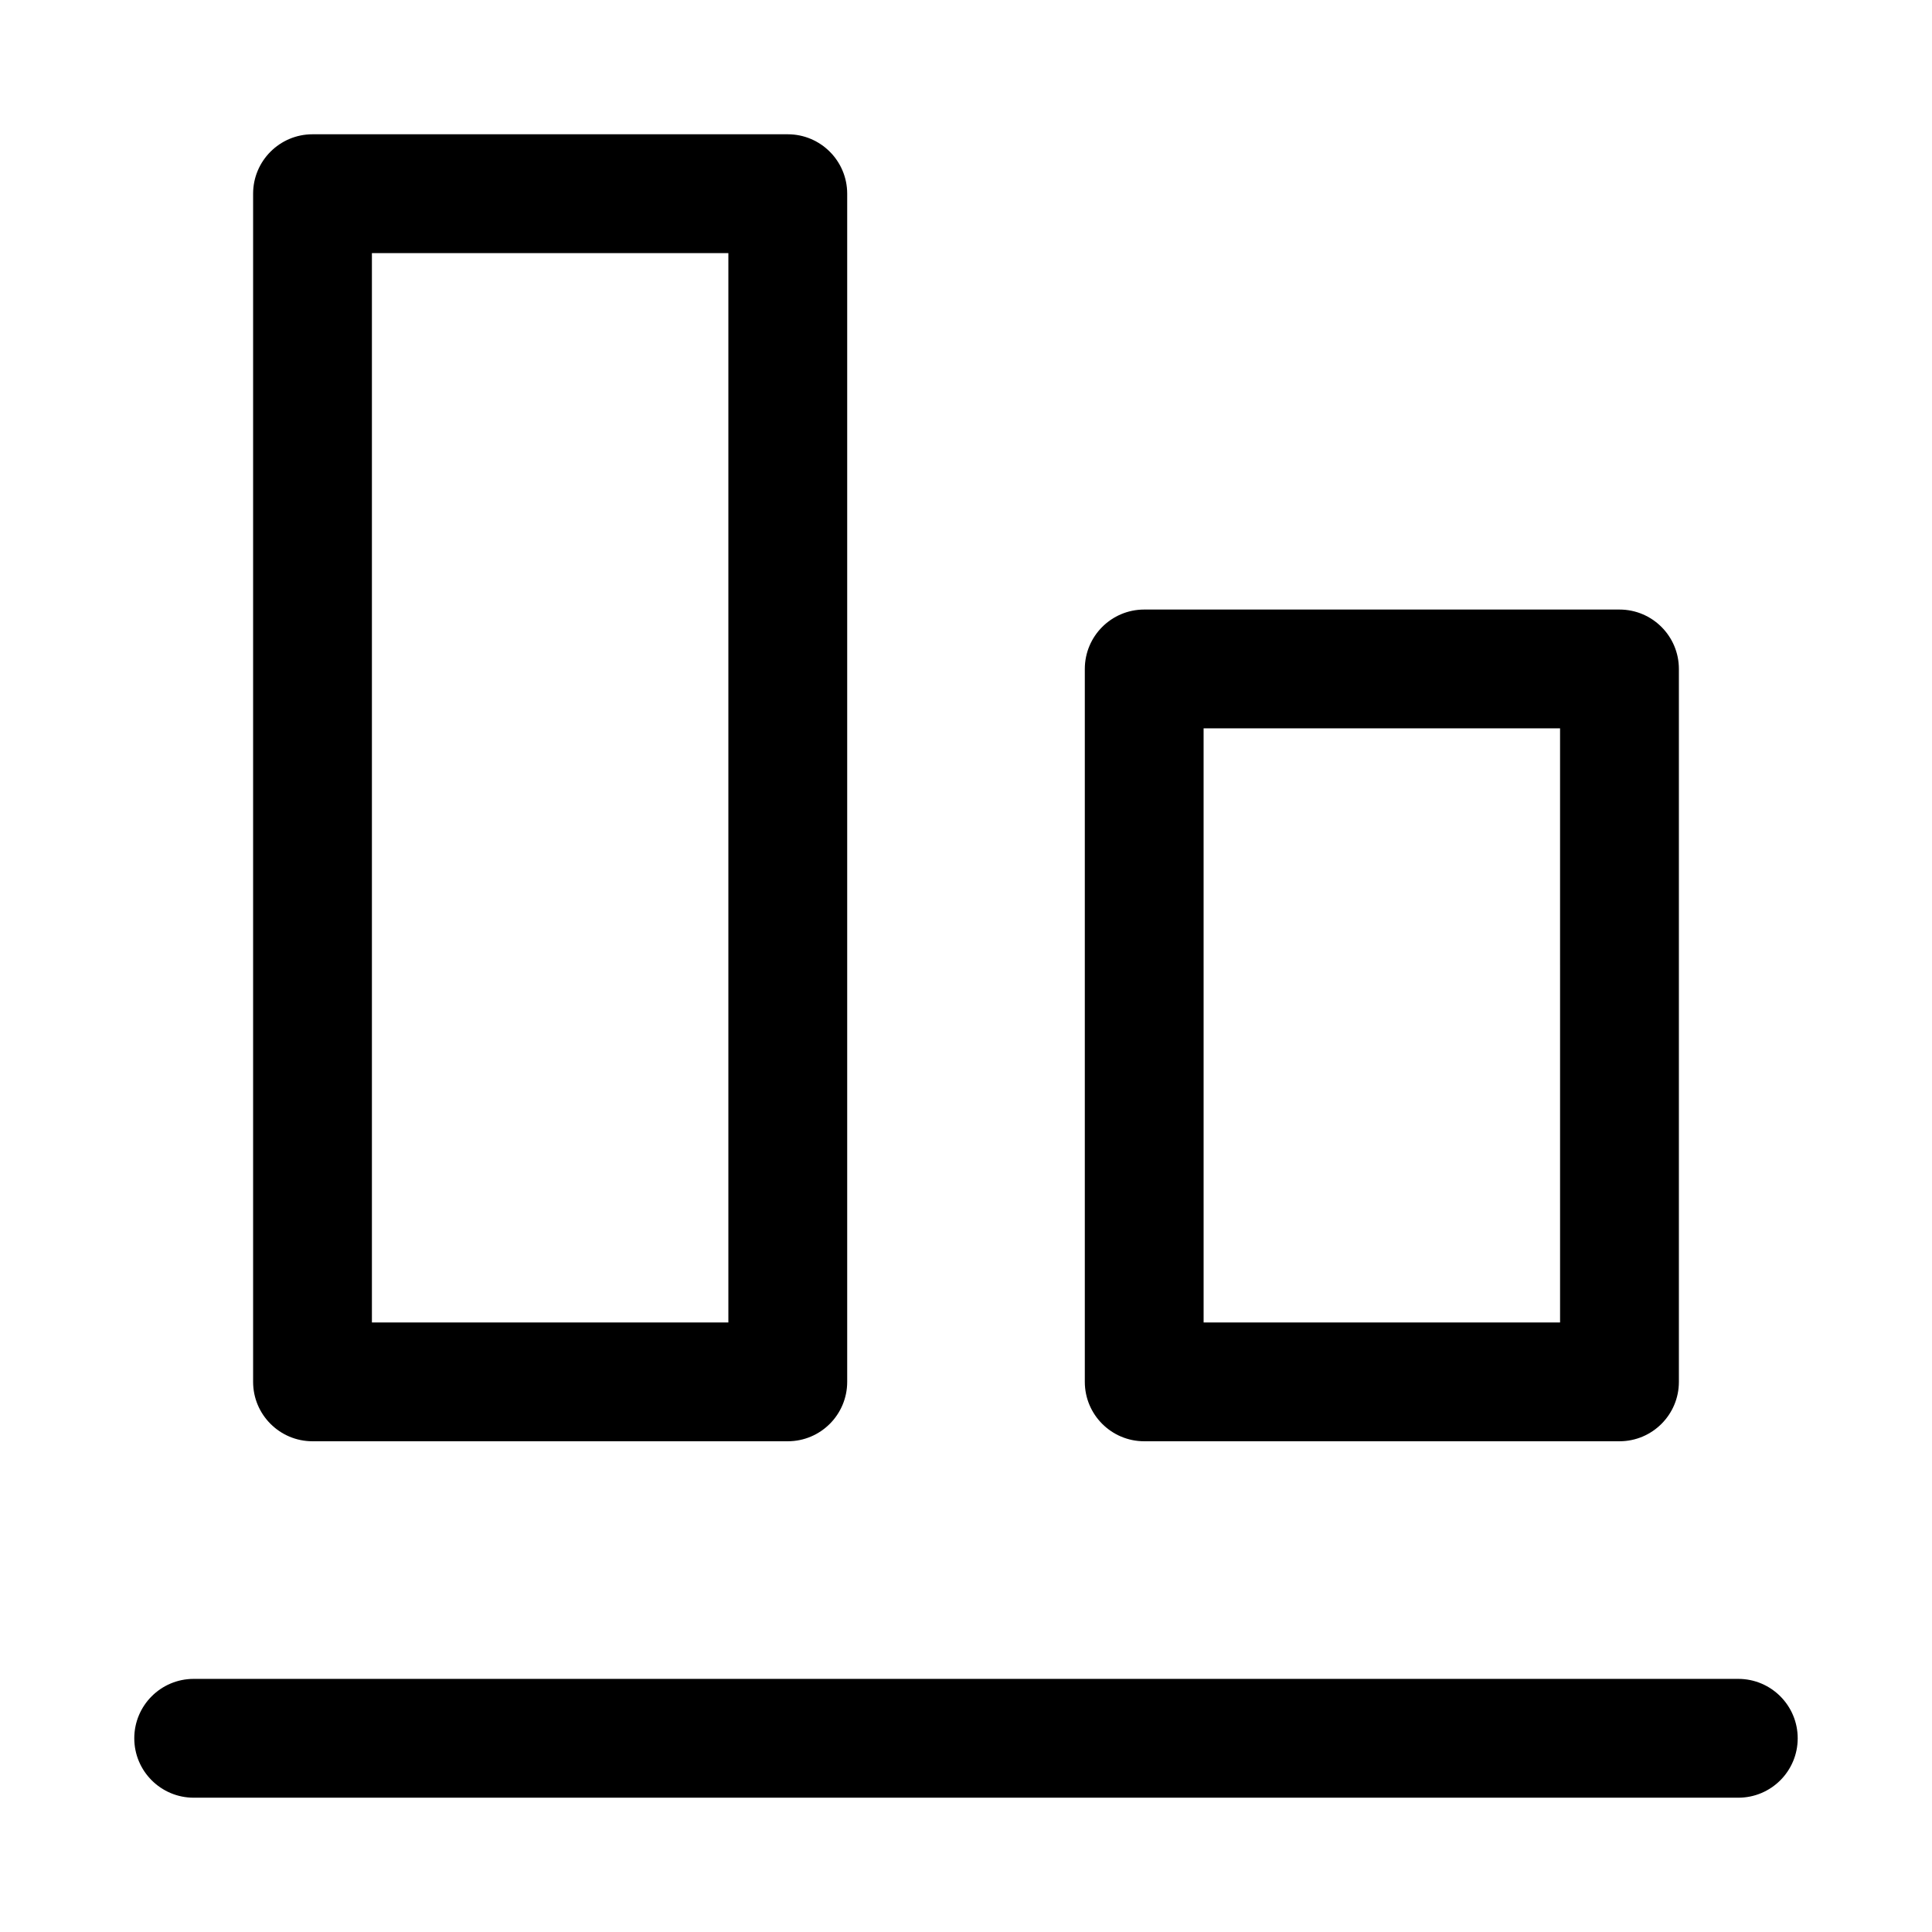 <?xml version="1.0" encoding="UTF-8"?>
<!-- Uploaded to: ICON Repo, www.svgrepo.com, Generator: ICON Repo Mixer Tools -->
<svg fill="#000000" width="800px" height="800px" version="1.1" viewBox="144 144 512 512" xmlns="http://www.w3.org/2000/svg">
 <g>
  <path d="m604.67 620.41h-409.34c-8.691 0-15.746-7.051-15.746-15.742s7.055-15.746 15.742-15.746h409.34c8.691 0 15.742 7.055 15.742 15.742 0.004 8.695-7.047 15.746-15.738 15.746z"/>
  <path d="m573.18 525.95h-125.95c-8.691 0-15.742-7.051-15.742-15.742v-188.93c0-8.691 7.051-15.742 15.742-15.742h125.95c8.691 0 15.742 7.051 15.742 15.742v188.93c0 8.691-7.051 15.742-15.742 15.742zm-110.21-31.488h94.465l-0.004-157.44h-94.465z"/>
  <path d="m352.77 525.95h-125.95c-8.688 0-15.742-7.051-15.742-15.742v-314.88c0-8.688 7.055-15.742 15.742-15.742h125.95c8.691 0 15.746 7.055 15.746 15.742v314.88c0 8.691-7.055 15.742-15.746 15.742zm-110.21-31.488h94.465v-283.39h-94.465z"/>
 </g>
</svg>